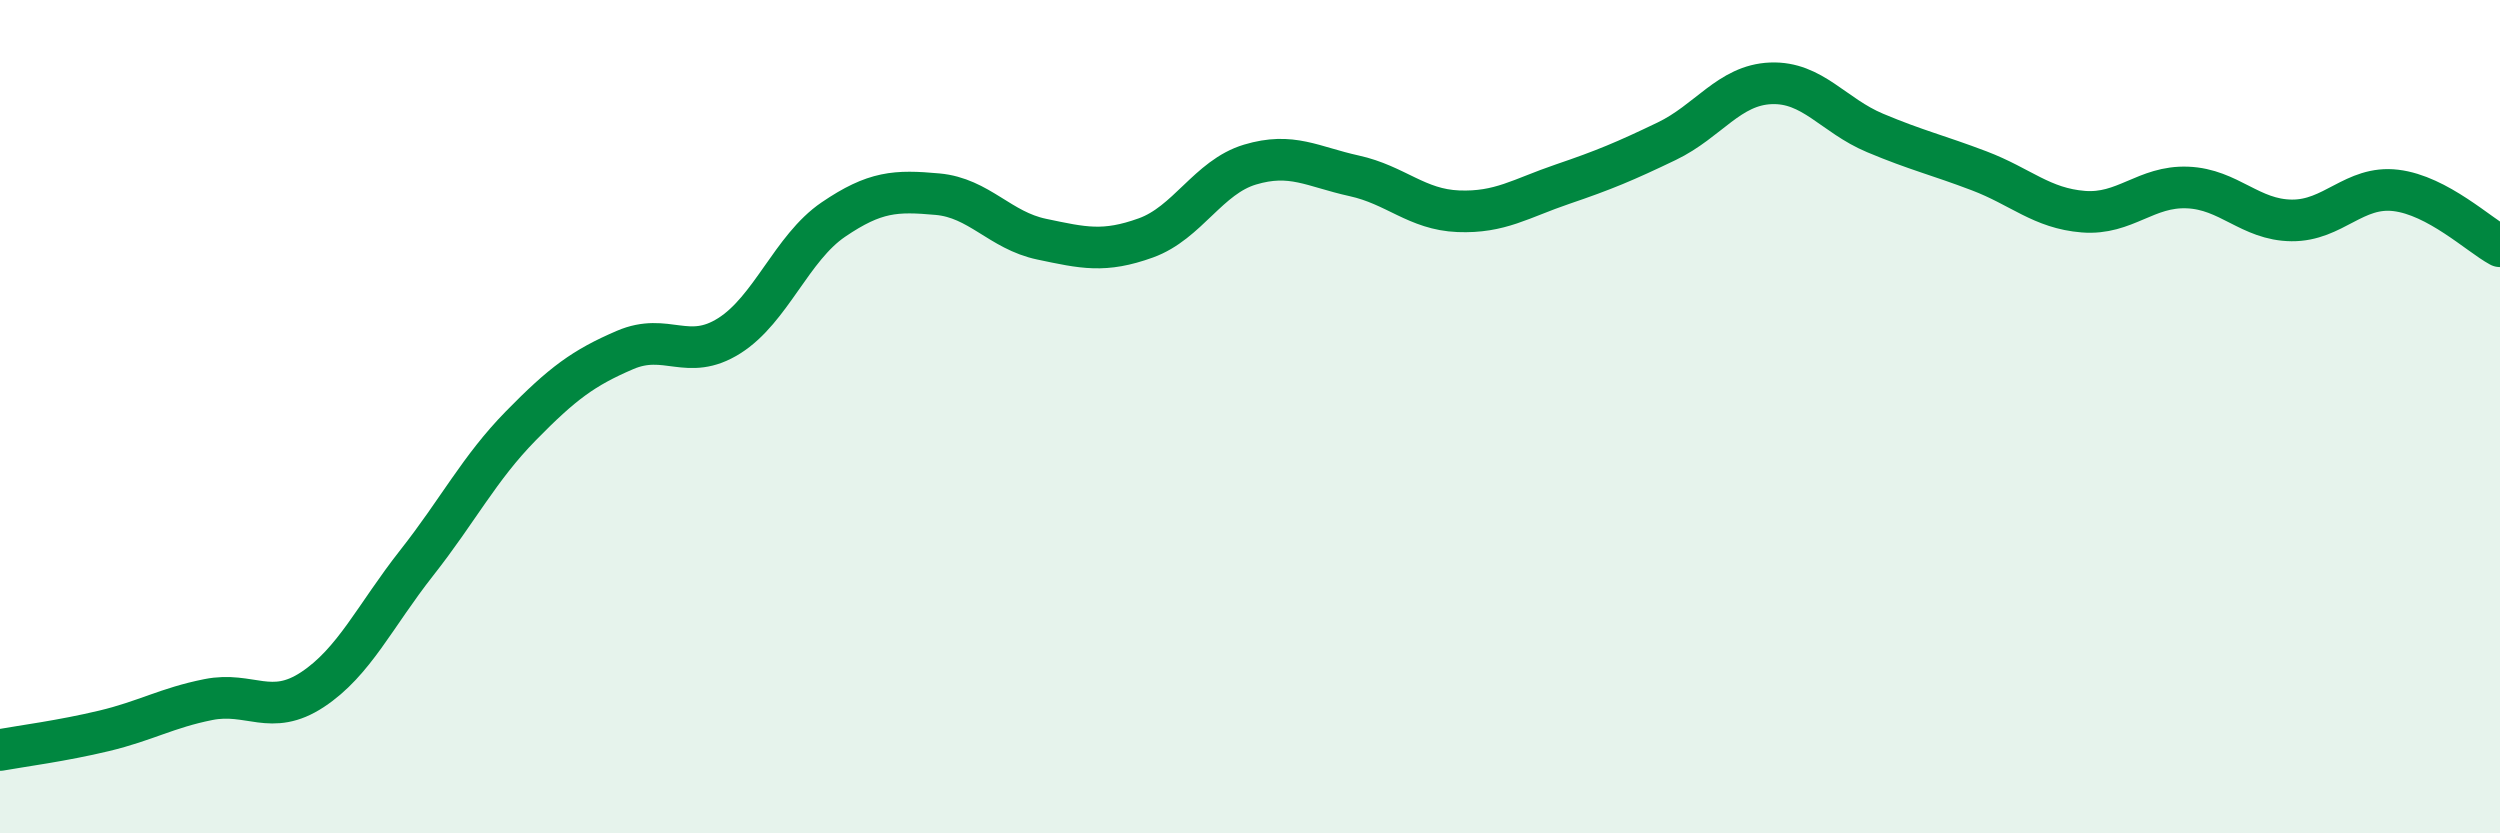
    <svg width="60" height="20" viewBox="0 0 60 20" xmlns="http://www.w3.org/2000/svg">
      <path
        d="M 0,18 C 0.5,17.91 1.5,17.78 2.5,17.54 C 3.5,17.3 4,16.99 5,16.79 C 6,16.59 6.5,17.21 7.5,16.55 C 8.5,15.89 9,14.78 10,13.51 C 11,12.24 11.5,11.24 12.5,10.22 C 13.5,9.2 14,8.83 15,8.4 C 16,7.97 16.5,8.69 17.5,8.06 C 18.5,7.43 19,5.95 20,5.27 C 21,4.59 21.5,4.57 22.5,4.66 C 23.5,4.75 24,5.53 25,5.74 C 26,5.95 26.5,6.07 27.5,5.71 C 28.5,5.35 29,4.25 30,3.95 C 31,3.65 31.5,4 32.5,4.22 C 33.5,4.44 34,5.03 35,5.07 C 36,5.11 36.5,4.76 37.5,4.42 C 38.5,4.08 39,3.87 40,3.39 C 41,2.91 41.5,2.04 42.5,2 C 43.5,1.96 44,2.77 45,3.19 C 46,3.61 46.5,3.72 47.5,4.1 C 48.5,4.48 49,5 50,5.08 C 51,5.16 51.5,4.46 52.5,4.5 C 53.5,4.54 54,5.28 55,5.29 C 56,5.3 56.5,4.45 57.5,4.57 C 58.5,4.69 59.5,5.64 60,5.91L60 20L0 20Z"
        fill="#008740"
        opacity="0.1"
        stroke-linecap="round"
        stroke-linejoin="round"
      />
      <path
        d="M 0,18 C 0.5,17.91 1.5,17.78 2.5,17.54 C 3.5,17.3 4,16.99 5,16.79 C 6,16.59 6.5,17.21 7.5,16.55 C 8.5,15.89 9,14.78 10,13.51 C 11,12.24 11.5,11.24 12.5,10.22 C 13.5,9.2 14,8.83 15,8.4 C 16,7.97 16.5,8.69 17.5,8.06 C 18.5,7.43 19,5.95 20,5.27 C 21,4.59 21.5,4.57 22.5,4.66 C 23.5,4.75 24,5.53 25,5.74 C 26,5.95 26.5,6.07 27.5,5.71 C 28.5,5.35 29,4.25 30,3.95 C 31,3.65 31.5,4 32.5,4.22 C 33.5,4.44 34,5.03 35,5.07 C 36,5.11 36.5,4.76 37.5,4.42 C 38.5,4.08 39,3.87 40,3.39 C 41,2.91 41.5,2.04 42.5,2 C 43.5,1.96 44,2.77 45,3.19 C 46,3.61 46.5,3.72 47.5,4.1 C 48.5,4.48 49,5 50,5.08 C 51,5.16 51.5,4.46 52.5,4.5 C 53.5,4.54 54,5.28 55,5.29 C 56,5.3 56.5,4.45 57.5,4.57 C 58.5,4.69 59.5,5.64 60,5.91"
        stroke="#008740"
        stroke-width="1"
        fill="none"
        stroke-linecap="round"
        stroke-linejoin="round"
      />
    </svg>
  